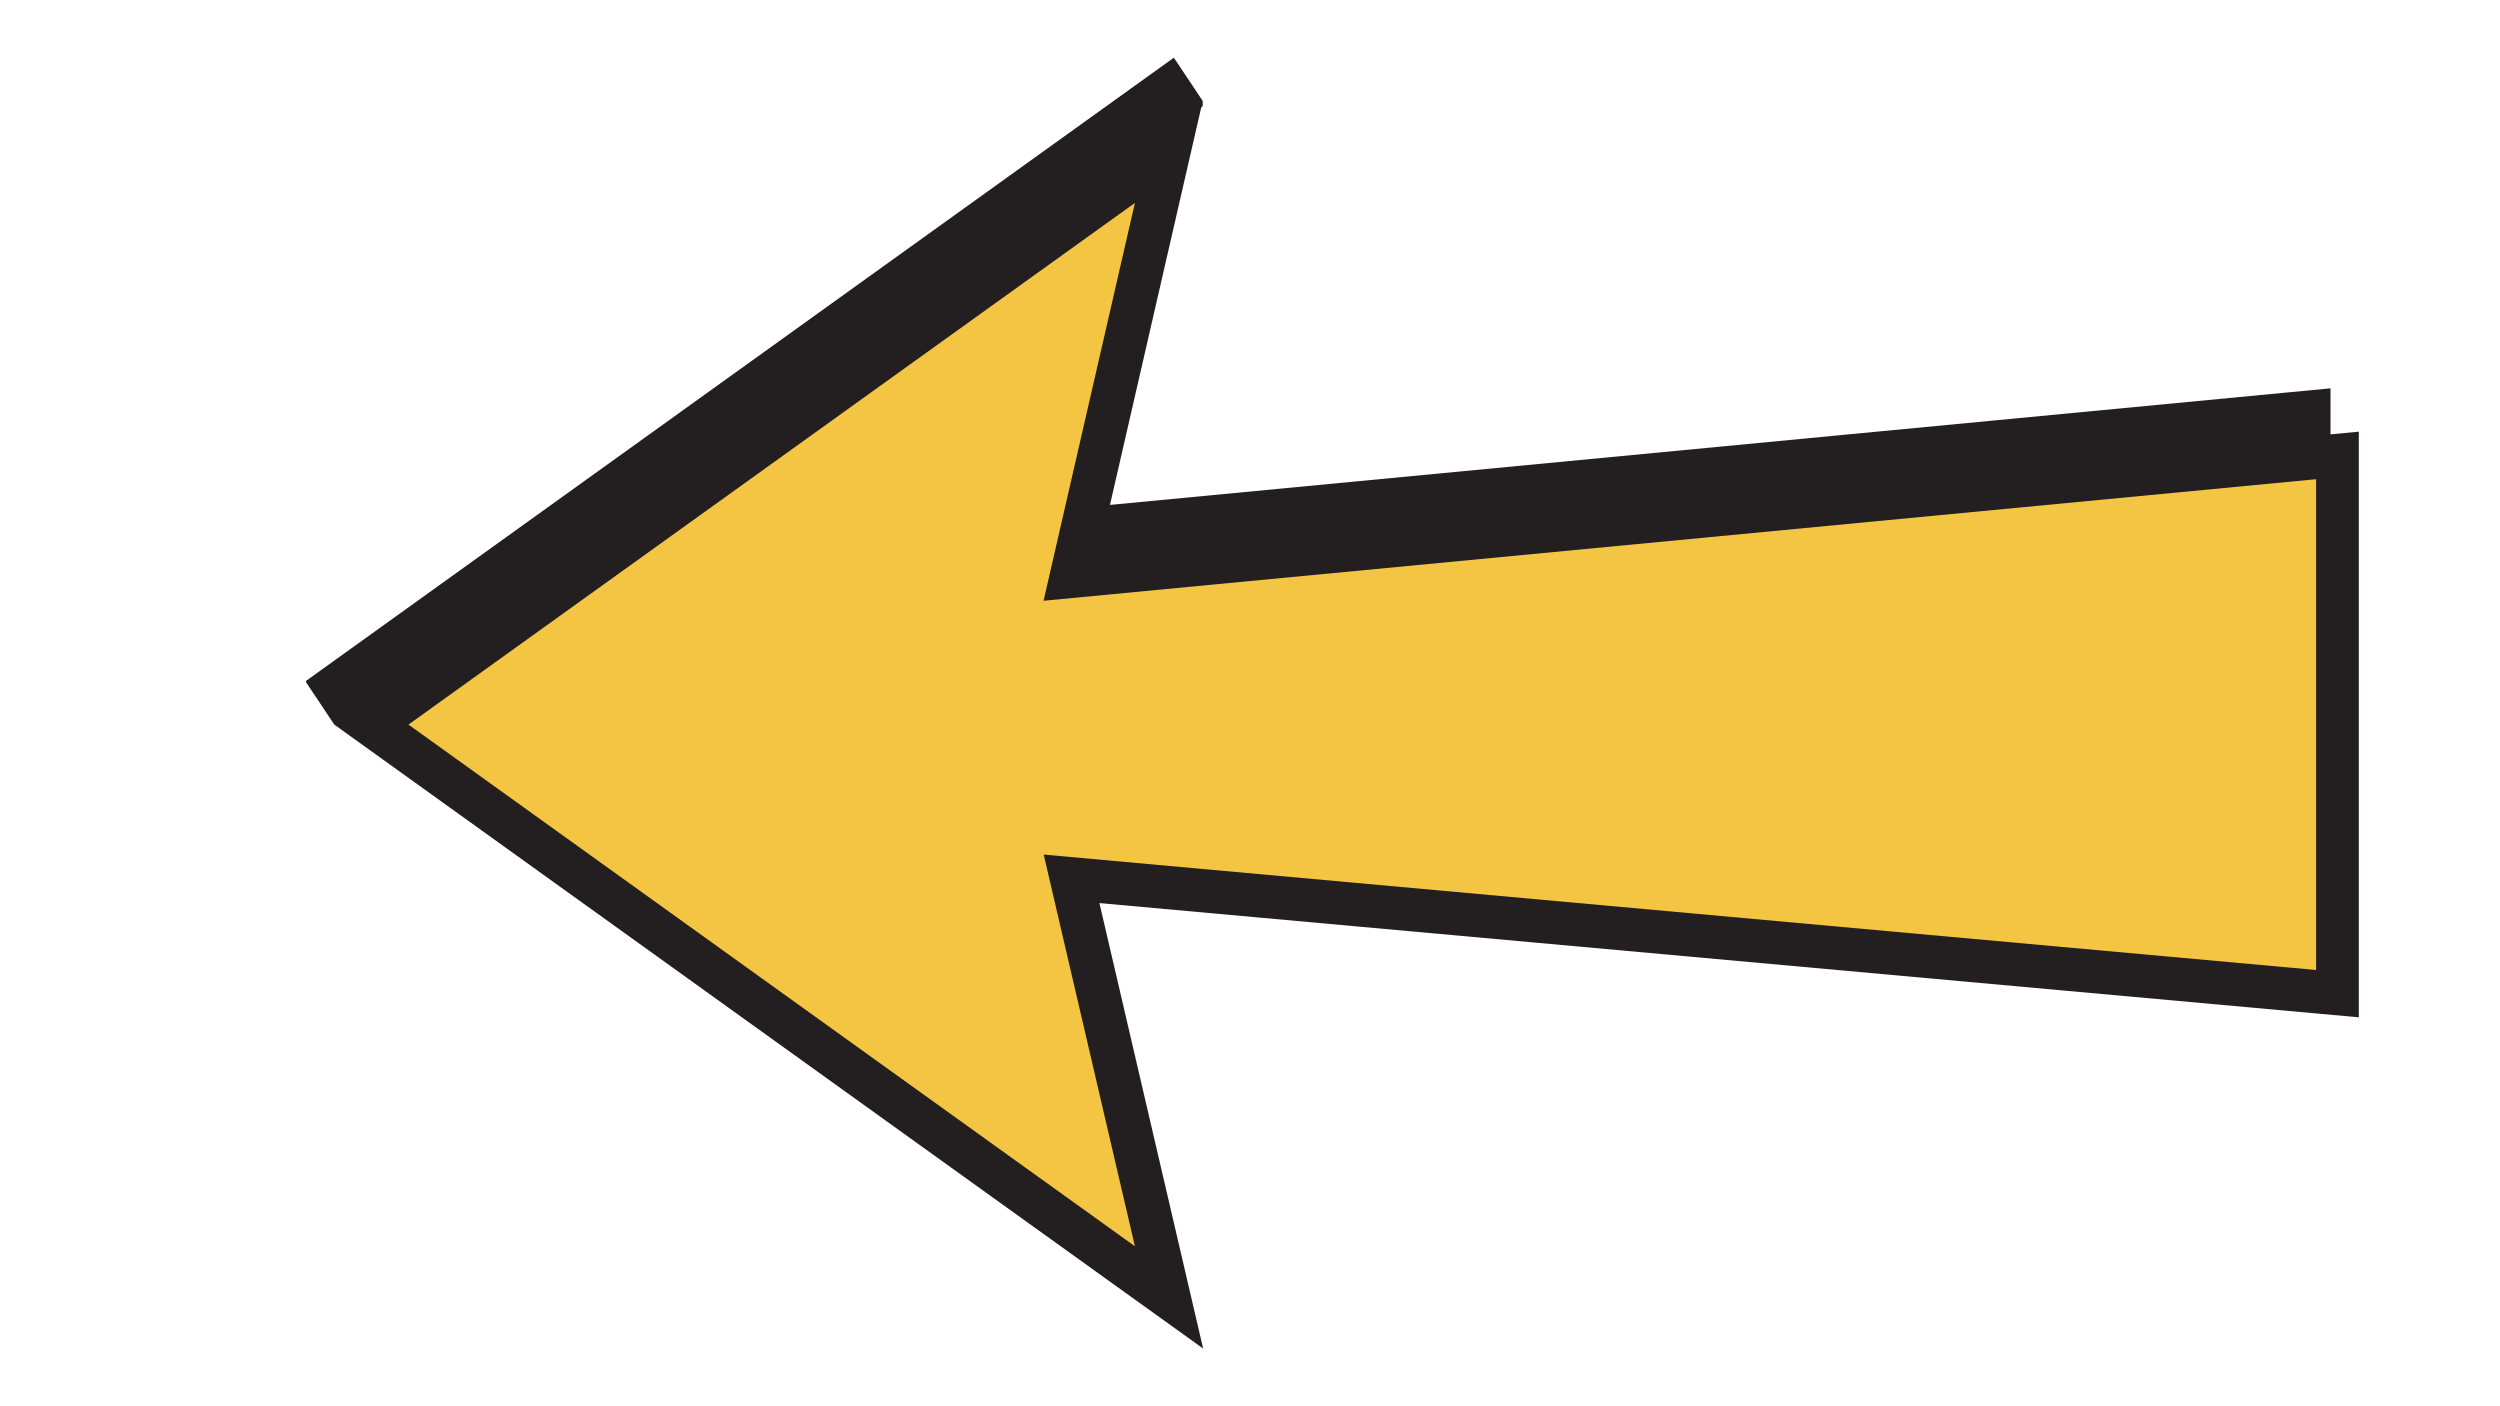 <svg xmlns="http://www.w3.org/2000/svg" xmlns:xlink="http://www.w3.org/1999/xlink" width="1920" zoomAndPan="magnify" viewBox="0 0 1440 810" height="1080" preserveAspectRatio="xMidYMid meet" version="1.0"><defs><clipPath id="af2c12ae1f"><path d="M 175.93 33.074 L 1358.68 33.074 L 1358.68 777.074 L 175.93 777.074 Z M 175.93 33.074 " clip-rule="nonzero"/></clipPath><clipPath id="f626b161d5"><path d="M 1.246 0.074 L 1183.68 0.074 L 1183.68 743.922 L 1.246 743.922 Z M 1.246 0.074 " clip-rule="nonzero"/></clipPath><clipPath id="cdf2ccd5e5"><rect x="0" width="1184" y="0" height="745"/></clipPath></defs><g clip-path="url(#af2c12ae1f)"><g transform="matrix(1, 0, 0, 1, 175, 33)"><g clip-path="url(#cdf2ccd5e5)"><g clip-path="url(#f626b161d5)"><path fill="#231f20" d="M 0.934 359.441 L 17.551 384.367 L 45.738 404.609 L 254.949 554.852 L 464.164 705.098 L 518.016 743.77 L 502.977 679.199 L 476.711 566.391 L 458.266 487.172 L 1156.816 550.539 L 1183.992 553.004 L 1183.992 215.605 L 1167.379 217.191 L 1167.379 190.676 L 1140.086 193.285 L 464.344 257.828 L 473.984 215.836 L 503 89.465 L 516.895 28.953 L 517.766 28.062 L 517.766 25.148 L 501.148 0.223 L 447.547 38.715 L 238.34 188.957 L 29.129 339.195 Z M 462.086 659.926 C 452.578 619.078 443.062 578.23 433.551 537.383 C 443.062 578.23 452.578 619.078 462.086 659.926 Z M 1142.449 500.793 L 1142.449 244.609 Z M 1142.449 218.098 L 1142.449 219.57 L 1142.449 218.098 L 661.836 264.008 Z M 1086.176 495.688 L 409.551 434.305 Z M 462.086 58.965 C 461.523 61.43 460.957 63.891 460.391 66.352 C 460.957 63.891 461.52 61.426 462.086 58.965 Z M 451.953 103.098 C 437.793 164.766 423.637 226.441 409.473 288.109 C 423.633 226.438 437.793 164.77 451.953 103.098 Z M 252.879 209.203 L 375.562 121.098 L 252.879 209.203 L 104.551 315.723 Z M 69.328 377.875 L 252.879 509.688 L 351.766 580.699 L 252.879 509.688 Z M 43.668 359.441 L 47.961 362.531 Z M 43.668 359.441 " fill-opacity="1" fill-rule="nonzero"/></g><path fill="#f4c542" d="M 269.492 534.609 L 478.703 684.852 C 461.191 609.641 443.68 534.438 426.164 459.23 L 1159.07 525.715 L 1159.07 243.023 L 426.094 313.035 C 443.629 236.648 461.168 160.27 478.707 83.887 L 269.496 234.129 L 60.285 384.367 Z M 269.492 534.609 " fill-opacity="1" fill-rule="nonzero"/></g></g></g></svg>